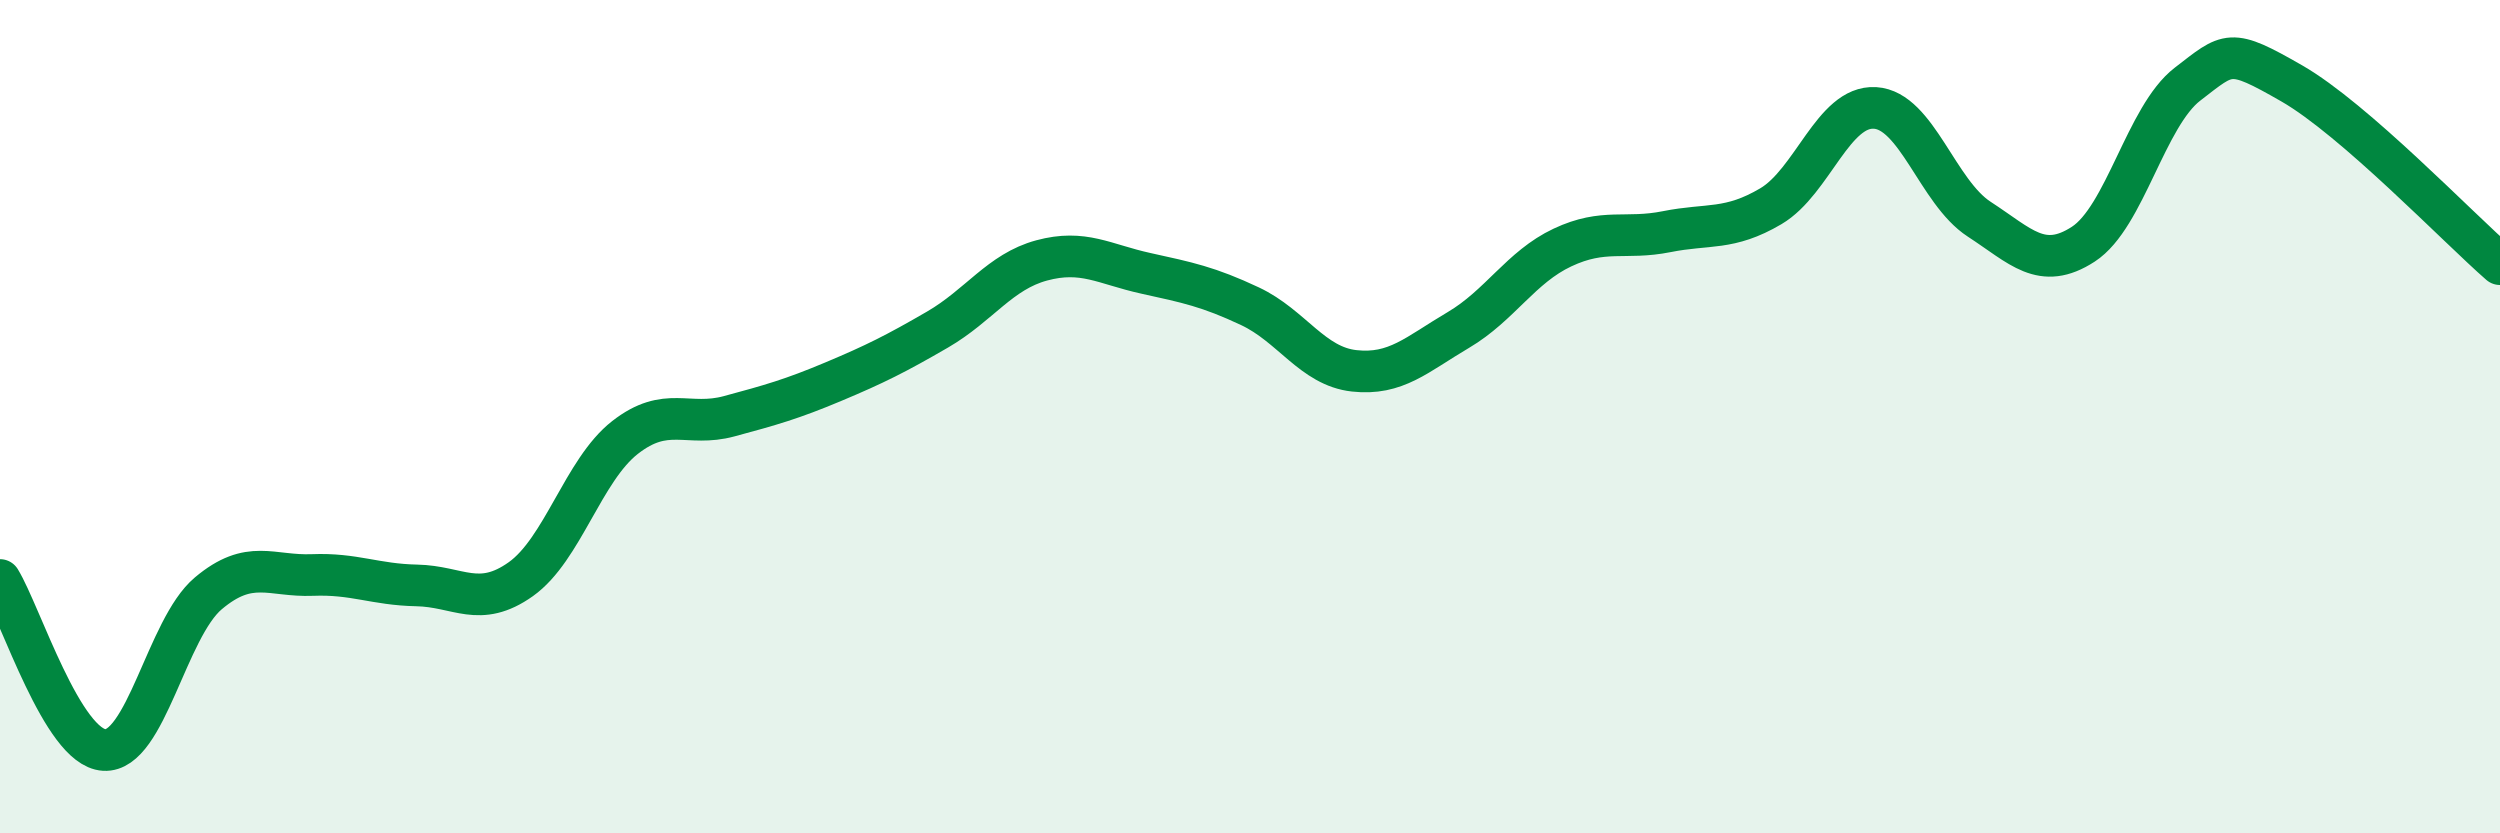 
    <svg width="60" height="20" viewBox="0 0 60 20" xmlns="http://www.w3.org/2000/svg">
      <path
        d="M 0,13.92 C 0.5,14.74 1.5,17.94 2.5,18 C 3.5,18.06 4,15.08 5,14.24 C 6,13.4 6.5,13.84 7.5,13.8 C 8.5,13.76 9,14.03 10,14.05 C 11,14.07 11.5,14.61 12.5,13.9 C 13.5,13.19 14,11.28 15,10.5 C 16,9.72 16.5,10.26 17.5,9.99 C 18.5,9.72 19,9.58 20,9.16 C 21,8.74 21.5,8.49 22.5,7.91 C 23.5,7.33 24,6.52 25,6.25 C 26,5.98 26.5,6.34 27.5,6.56 C 28.5,6.78 29,6.88 30,7.35 C 31,7.82 31.5,8.79 32.5,8.9 C 33.5,9.01 34,8.51 35,7.92 C 36,7.33 36.5,6.41 37.5,5.94 C 38.5,5.47 39,5.76 40,5.56 C 41,5.36 41.5,5.54 42.5,4.95 C 43.5,4.36 44,2.53 45,2.59 C 46,2.65 46.5,4.61 47.5,5.26 C 48.5,5.91 49,6.51 50,5.86 C 51,5.21 51.5,2.79 52.5,2.02 C 53.5,1.25 53.5,1.14 55,2 C 56.5,2.86 59,5.47 60,6.34L60 20L0 20Z"
        fill="#008740"
        opacity="0.1"
        stroke-linecap="round"
        stroke-linejoin="round"
      />
      <path
        d="M 0,13.92 C 0.5,14.74 1.5,17.94 2.5,18 C 3.5,18.06 4,15.08 5,14.24 C 6,13.4 6.5,13.84 7.5,13.8 C 8.5,13.76 9,14.03 10,14.05 C 11,14.07 11.5,14.61 12.5,13.9 C 13.5,13.19 14,11.28 15,10.5 C 16,9.72 16.5,10.26 17.5,9.99 C 18.5,9.72 19,9.58 20,9.16 C 21,8.74 21.5,8.49 22.5,7.91 C 23.5,7.33 24,6.52 25,6.25 C 26,5.98 26.5,6.34 27.5,6.56 C 28.5,6.78 29,6.88 30,7.35 C 31,7.82 31.5,8.79 32.5,8.9 C 33.5,9.01 34,8.51 35,7.92 C 36,7.33 36.5,6.41 37.5,5.94 C 38.5,5.47 39,5.76 40,5.56 C 41,5.36 41.5,5.54 42.5,4.95 C 43.5,4.36 44,2.53 45,2.59 C 46,2.65 46.5,4.61 47.5,5.26 C 48.5,5.91 49,6.51 50,5.86 C 51,5.21 51.5,2.79 52.5,2.02 C 53.5,1.25 53.5,1.14 55,2 C 56.5,2.86 59,5.47 60,6.34"
        stroke="#008740"
        stroke-width="1"
        fill="none"
        stroke-linecap="round"
        stroke-linejoin="round"
      />
    </svg>
  